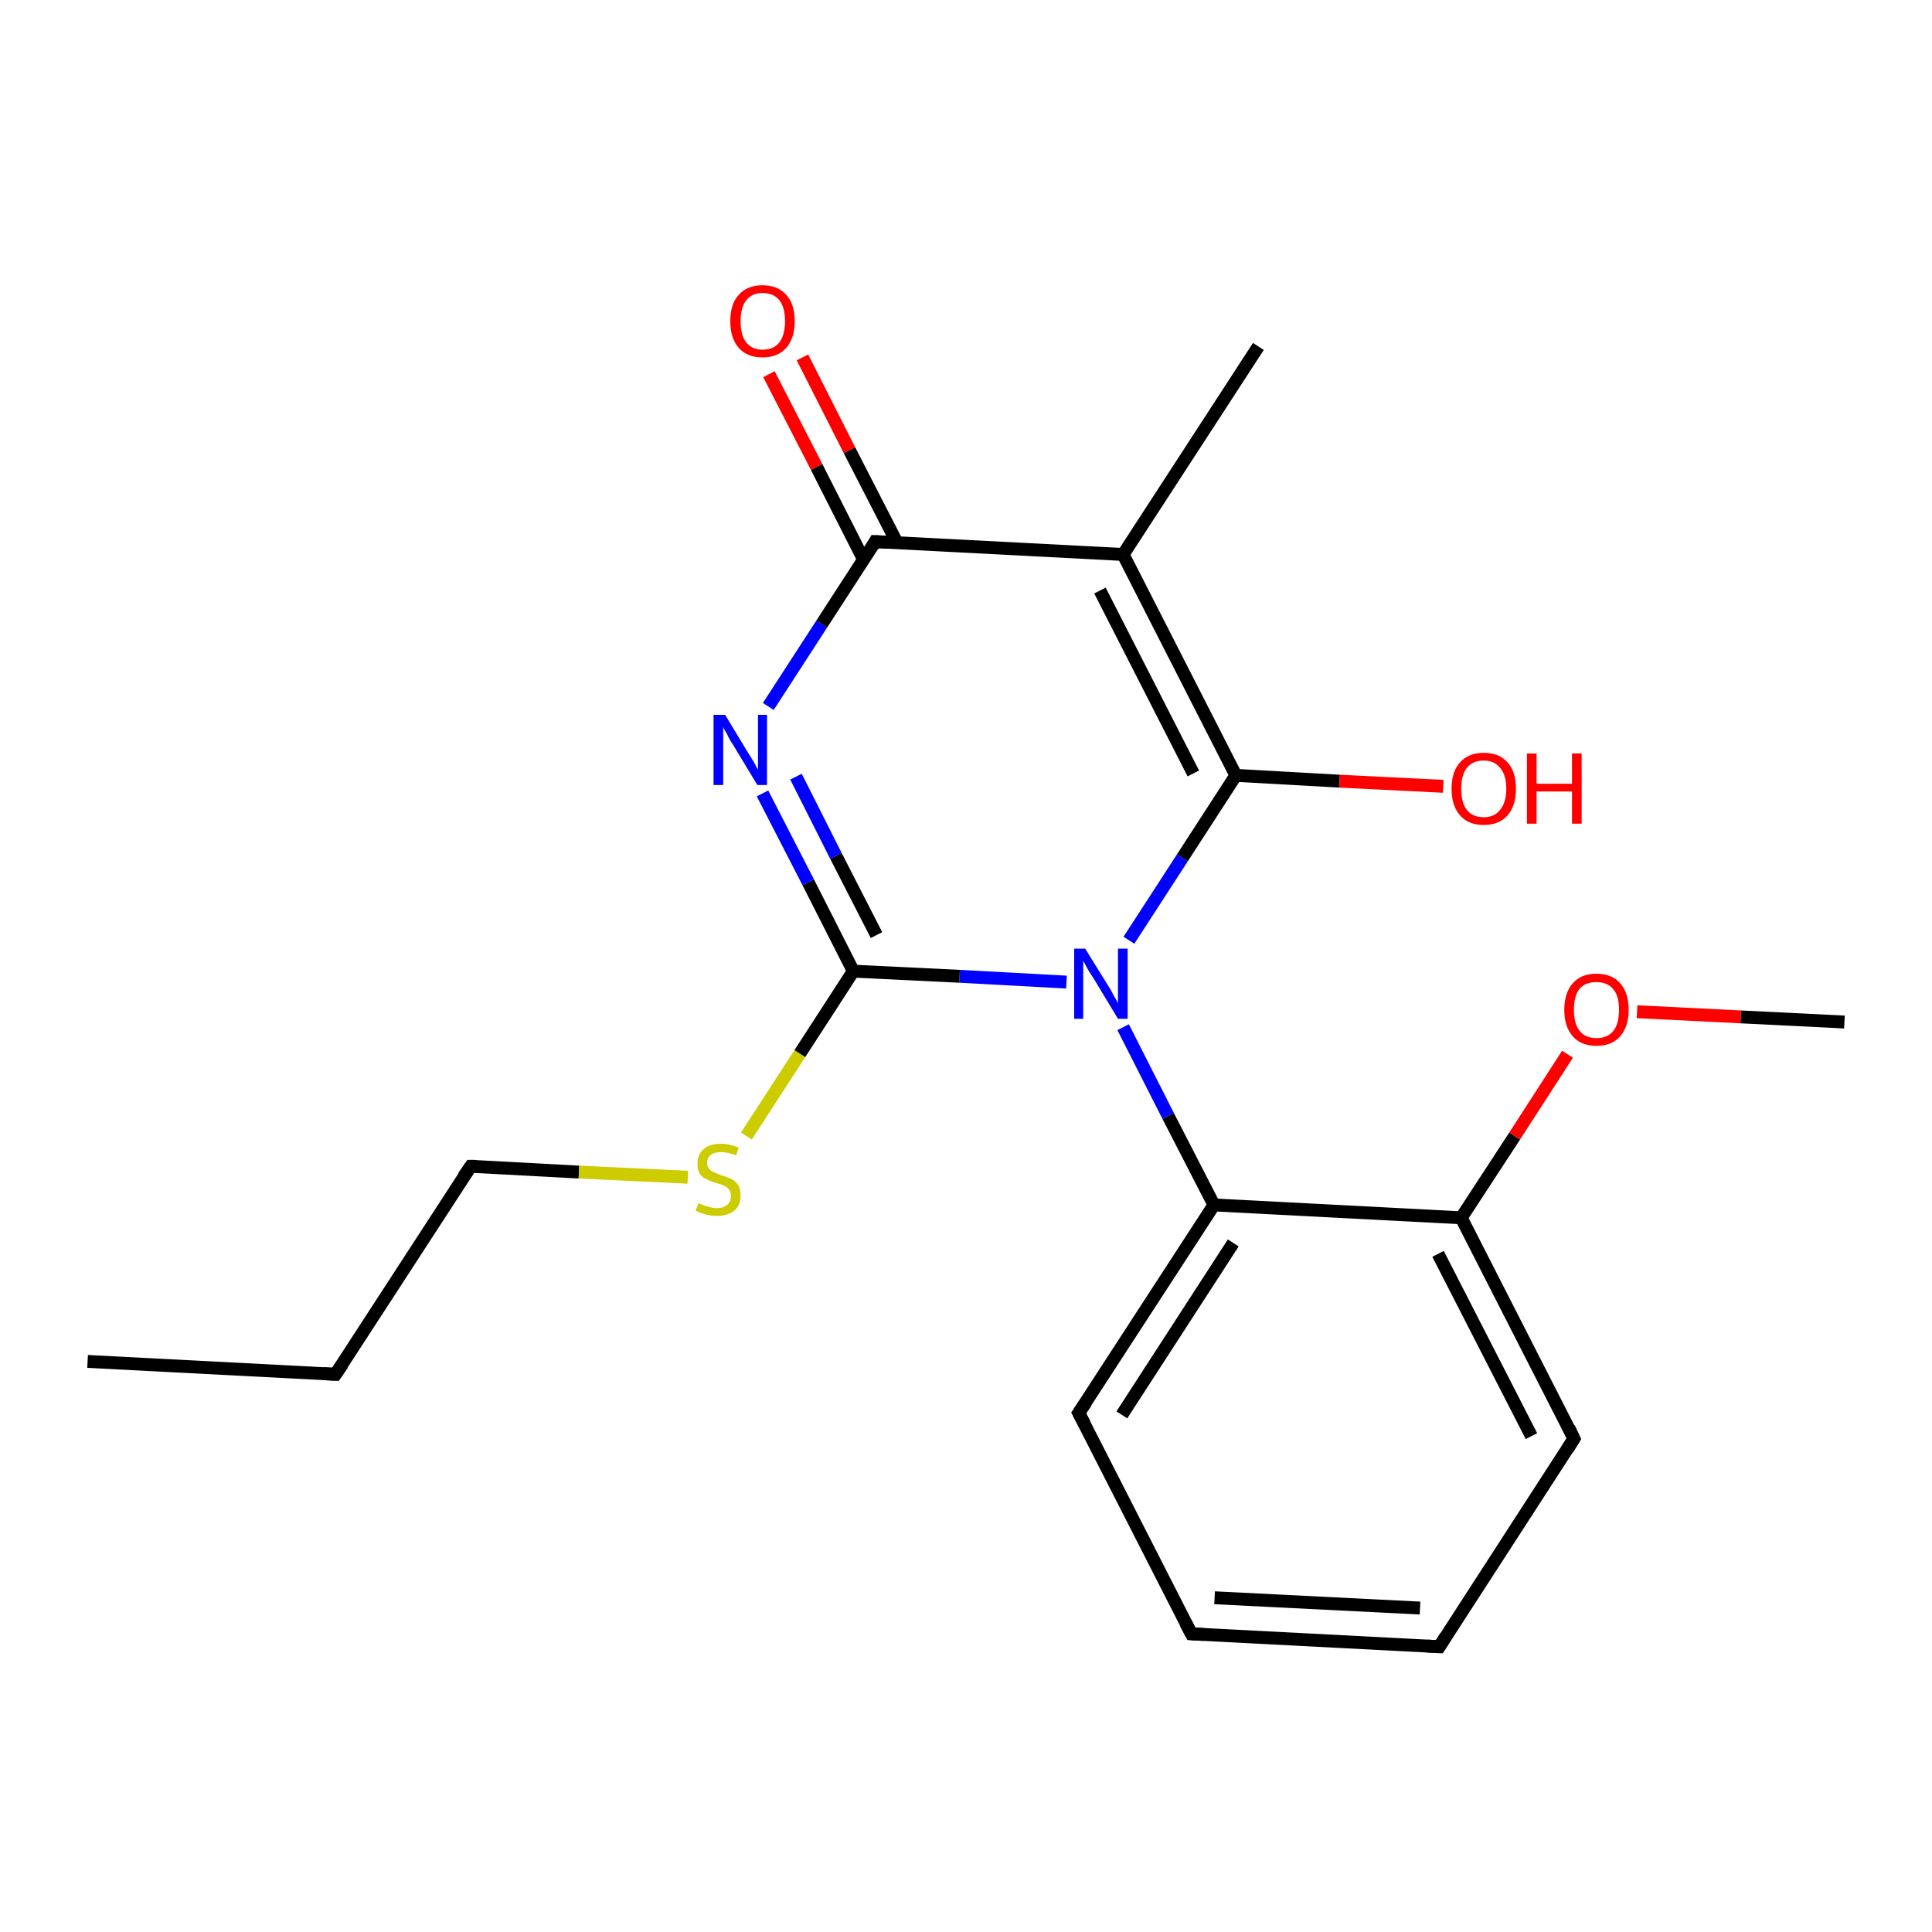 <?xml version='1.0' encoding='iso-8859-1'?>
<svg version='1.1' baseProfile='full'
              xmlns='http://www.w3.org/2000/svg'
                      xmlns:rdkit='http://www.rdkit.org/xml'
                      xmlns:xlink='http://www.w3.org/1999/xlink'
                  xml:space='preserve'
width='300px' height='300px' viewBox='0 0 300 300'>
<!-- END OF HEADER -->
<rect style='opacity:1.0;fill:#FFFFFF;stroke:none' width='300.0' height='300.0' x='0.0' y='0.0'> </rect>
<path class='bond-0 atom-0 atom-1' d='M 13.6,211.4 L 52.1,213.4' style='fill:none;fill-rule:evenodd;stroke:#000000;stroke-width:2.0px;stroke-linecap:butt;stroke-linejoin:miter;stroke-opacity:1' />
<path class='bond-1 atom-1 atom-2' d='M 52.1,213.4 L 73.1,181.1' style='fill:none;fill-rule:evenodd;stroke:#000000;stroke-width:2.0px;stroke-linecap:butt;stroke-linejoin:miter;stroke-opacity:1' />
<path class='bond-2 atom-2 atom-3' d='M 73.1,181.1 L 89.9,182.0' style='fill:none;fill-rule:evenodd;stroke:#000000;stroke-width:2.0px;stroke-linecap:butt;stroke-linejoin:miter;stroke-opacity:1' />
<path class='bond-2 atom-2 atom-3' d='M 89.9,182.0 L 106.8,182.8' style='fill:none;fill-rule:evenodd;stroke:#CCCC00;stroke-width:2.0px;stroke-linecap:butt;stroke-linejoin:miter;stroke-opacity:1' />
<path class='bond-3 atom-3 atom-4' d='M 115.9,176.4 L 124.2,163.6' style='fill:none;fill-rule:evenodd;stroke:#CCCC00;stroke-width:2.0px;stroke-linecap:butt;stroke-linejoin:miter;stroke-opacity:1' />
<path class='bond-3 atom-3 atom-4' d='M 124.2,163.6 L 132.5,150.8' style='fill:none;fill-rule:evenodd;stroke:#000000;stroke-width:2.0px;stroke-linecap:butt;stroke-linejoin:miter;stroke-opacity:1' />
<path class='bond-4 atom-4 atom-5' d='M 132.5,150.8 L 125.5,137.0' style='fill:none;fill-rule:evenodd;stroke:#000000;stroke-width:2.0px;stroke-linecap:butt;stroke-linejoin:miter;stroke-opacity:1' />
<path class='bond-4 atom-4 atom-5' d='M 125.5,137.0 L 118.4,123.2' style='fill:none;fill-rule:evenodd;stroke:#0000FF;stroke-width:2.0px;stroke-linecap:butt;stroke-linejoin:miter;stroke-opacity:1' />
<path class='bond-4 atom-4 atom-5' d='M 136.1,145.2 L 129.8,132.9' style='fill:none;fill-rule:evenodd;stroke:#000000;stroke-width:2.0px;stroke-linecap:butt;stroke-linejoin:miter;stroke-opacity:1' />
<path class='bond-4 atom-4 atom-5' d='M 129.8,132.9 L 123.6,120.6' style='fill:none;fill-rule:evenodd;stroke:#0000FF;stroke-width:2.0px;stroke-linecap:butt;stroke-linejoin:miter;stroke-opacity:1' />
<path class='bond-5 atom-5 atom-6' d='M 119.3,109.7 L 127.6,96.9' style='fill:none;fill-rule:evenodd;stroke:#0000FF;stroke-width:2.0px;stroke-linecap:butt;stroke-linejoin:miter;stroke-opacity:1' />
<path class='bond-5 atom-5 atom-6' d='M 127.6,96.9 L 135.9,84.1' style='fill:none;fill-rule:evenodd;stroke:#000000;stroke-width:2.0px;stroke-linecap:butt;stroke-linejoin:miter;stroke-opacity:1' />
<path class='bond-6 atom-6 atom-7' d='M 139.3,84.3 L 131.9,69.9' style='fill:none;fill-rule:evenodd;stroke:#000000;stroke-width:2.0px;stroke-linecap:butt;stroke-linejoin:miter;stroke-opacity:1' />
<path class='bond-6 atom-6 atom-7' d='M 131.9,69.9 L 124.6,55.5' style='fill:none;fill-rule:evenodd;stroke:#FF0000;stroke-width:2.0px;stroke-linecap:butt;stroke-linejoin:miter;stroke-opacity:1' />
<path class='bond-6 atom-6 atom-7' d='M 134.1,86.9 L 126.8,72.5' style='fill:none;fill-rule:evenodd;stroke:#000000;stroke-width:2.0px;stroke-linecap:butt;stroke-linejoin:miter;stroke-opacity:1' />
<path class='bond-6 atom-6 atom-7' d='M 126.8,72.5 L 119.4,58.1' style='fill:none;fill-rule:evenodd;stroke:#FF0000;stroke-width:2.0px;stroke-linecap:butt;stroke-linejoin:miter;stroke-opacity:1' />
<path class='bond-7 atom-6 atom-8' d='M 135.9,84.1 L 174.4,86.1' style='fill:none;fill-rule:evenodd;stroke:#000000;stroke-width:2.0px;stroke-linecap:butt;stroke-linejoin:miter;stroke-opacity:1' />
<path class='bond-8 atom-8 atom-9' d='M 174.4,86.1 L 195.4,53.8' style='fill:none;fill-rule:evenodd;stroke:#000000;stroke-width:2.0px;stroke-linecap:butt;stroke-linejoin:miter;stroke-opacity:1' />
<path class='bond-9 atom-8 atom-10' d='M 174.4,86.1 L 191.9,120.4' style='fill:none;fill-rule:evenodd;stroke:#000000;stroke-width:2.0px;stroke-linecap:butt;stroke-linejoin:miter;stroke-opacity:1' />
<path class='bond-9 atom-8 atom-10' d='M 170.8,91.7 L 185.3,120.1' style='fill:none;fill-rule:evenodd;stroke:#000000;stroke-width:2.0px;stroke-linecap:butt;stroke-linejoin:miter;stroke-opacity:1' />
<path class='bond-10 atom-10 atom-11' d='M 191.9,120.4 L 208.0,121.3' style='fill:none;fill-rule:evenodd;stroke:#000000;stroke-width:2.0px;stroke-linecap:butt;stroke-linejoin:miter;stroke-opacity:1' />
<path class='bond-10 atom-10 atom-11' d='M 208.0,121.3 L 224.1,122.1' style='fill:none;fill-rule:evenodd;stroke:#FF0000;stroke-width:2.0px;stroke-linecap:butt;stroke-linejoin:miter;stroke-opacity:1' />
<path class='bond-11 atom-10 atom-12' d='M 191.9,120.4 L 183.6,133.2' style='fill:none;fill-rule:evenodd;stroke:#000000;stroke-width:2.0px;stroke-linecap:butt;stroke-linejoin:miter;stroke-opacity:1' />
<path class='bond-11 atom-10 atom-12' d='M 183.6,133.2 L 175.3,146.0' style='fill:none;fill-rule:evenodd;stroke:#0000FF;stroke-width:2.0px;stroke-linecap:butt;stroke-linejoin:miter;stroke-opacity:1' />
<path class='bond-12 atom-12 atom-13' d='M 174.4,159.5 L 181.4,173.3' style='fill:none;fill-rule:evenodd;stroke:#0000FF;stroke-width:2.0px;stroke-linecap:butt;stroke-linejoin:miter;stroke-opacity:1' />
<path class='bond-12 atom-12 atom-13' d='M 181.4,173.3 L 188.5,187.1' style='fill:none;fill-rule:evenodd;stroke:#000000;stroke-width:2.0px;stroke-linecap:butt;stroke-linejoin:miter;stroke-opacity:1' />
<path class='bond-13 atom-13 atom-14' d='M 188.5,187.1 L 167.5,219.4' style='fill:none;fill-rule:evenodd;stroke:#000000;stroke-width:2.0px;stroke-linecap:butt;stroke-linejoin:miter;stroke-opacity:1' />
<path class='bond-13 atom-13 atom-14' d='M 191.5,193.0 L 174.2,219.7' style='fill:none;fill-rule:evenodd;stroke:#000000;stroke-width:2.0px;stroke-linecap:butt;stroke-linejoin:miter;stroke-opacity:1' />
<path class='bond-14 atom-14 atom-15' d='M 167.5,219.4 L 185.0,253.7' style='fill:none;fill-rule:evenodd;stroke:#000000;stroke-width:2.0px;stroke-linecap:butt;stroke-linejoin:miter;stroke-opacity:1' />
<path class='bond-15 atom-15 atom-16' d='M 185.0,253.7 L 223.5,255.7' style='fill:none;fill-rule:evenodd;stroke:#000000;stroke-width:2.0px;stroke-linecap:butt;stroke-linejoin:miter;stroke-opacity:1' />
<path class='bond-15 atom-15 atom-16' d='M 188.6,248.1 L 220.5,249.7' style='fill:none;fill-rule:evenodd;stroke:#000000;stroke-width:2.0px;stroke-linecap:butt;stroke-linejoin:miter;stroke-opacity:1' />
<path class='bond-16 atom-16 atom-17' d='M 223.5,255.7 L 244.4,223.4' style='fill:none;fill-rule:evenodd;stroke:#000000;stroke-width:2.0px;stroke-linecap:butt;stroke-linejoin:miter;stroke-opacity:1' />
<path class='bond-17 atom-17 atom-18' d='M 244.4,223.4 L 226.9,189.1' style='fill:none;fill-rule:evenodd;stroke:#000000;stroke-width:2.0px;stroke-linecap:butt;stroke-linejoin:miter;stroke-opacity:1' />
<path class='bond-17 atom-17 atom-18' d='M 237.8,223.0 L 223.3,194.7' style='fill:none;fill-rule:evenodd;stroke:#000000;stroke-width:2.0px;stroke-linecap:butt;stroke-linejoin:miter;stroke-opacity:1' />
<path class='bond-18 atom-18 atom-19' d='M 226.9,189.1 L 235.2,176.4' style='fill:none;fill-rule:evenodd;stroke:#000000;stroke-width:2.0px;stroke-linecap:butt;stroke-linejoin:miter;stroke-opacity:1' />
<path class='bond-18 atom-18 atom-19' d='M 235.2,176.4 L 243.4,163.7' style='fill:none;fill-rule:evenodd;stroke:#FF0000;stroke-width:2.0px;stroke-linecap:butt;stroke-linejoin:miter;stroke-opacity:1' />
<path class='bond-19 atom-19 atom-20' d='M 254.2,157.1 L 270.3,157.9' style='fill:none;fill-rule:evenodd;stroke:#FF0000;stroke-width:2.0px;stroke-linecap:butt;stroke-linejoin:miter;stroke-opacity:1' />
<path class='bond-19 atom-19 atom-20' d='M 270.3,157.9 L 286.4,158.7' style='fill:none;fill-rule:evenodd;stroke:#000000;stroke-width:2.0px;stroke-linecap:butt;stroke-linejoin:miter;stroke-opacity:1' />
<path class='bond-20 atom-12 atom-4' d='M 165.6,152.5 L 149.0,151.6' style='fill:none;fill-rule:evenodd;stroke:#0000FF;stroke-width:2.0px;stroke-linecap:butt;stroke-linejoin:miter;stroke-opacity:1' />
<path class='bond-20 atom-12 atom-4' d='M 149.0,151.6 L 132.5,150.8' style='fill:none;fill-rule:evenodd;stroke:#000000;stroke-width:2.0px;stroke-linecap:butt;stroke-linejoin:miter;stroke-opacity:1' />
<path class='bond-21 atom-18 atom-13' d='M 226.9,189.1 L 188.5,187.1' style='fill:none;fill-rule:evenodd;stroke:#000000;stroke-width:2.0px;stroke-linecap:butt;stroke-linejoin:miter;stroke-opacity:1' />
<path d='M 50.2,213.3 L 52.1,213.4 L 53.2,211.8' style='fill:none;stroke:#000000;stroke-width:2.0px;stroke-linecap:butt;stroke-linejoin:miter;stroke-opacity:1;' />
<path d='M 72.0,182.7 L 73.1,181.1 L 73.9,181.1' style='fill:none;stroke:#000000;stroke-width:2.0px;stroke-linecap:butt;stroke-linejoin:miter;stroke-opacity:1;' />
<path d='M 135.5,84.8 L 135.9,84.1 L 137.9,84.2' style='fill:none;stroke:#000000;stroke-width:2.0px;stroke-linecap:butt;stroke-linejoin:miter;stroke-opacity:1;' />
<path d='M 168.6,217.8 L 167.5,219.4 L 168.4,221.1' style='fill:none;stroke:#000000;stroke-width:2.0px;stroke-linecap:butt;stroke-linejoin:miter;stroke-opacity:1;' />
<path d='M 184.1,252.0 L 185.0,253.7 L 186.9,253.8' style='fill:none;stroke:#000000;stroke-width:2.0px;stroke-linecap:butt;stroke-linejoin:miter;stroke-opacity:1;' />
<path d='M 221.6,255.6 L 223.5,255.7 L 224.5,254.1' style='fill:none;stroke:#000000;stroke-width:2.0px;stroke-linecap:butt;stroke-linejoin:miter;stroke-opacity:1;' />
<path d='M 243.4,225.0 L 244.4,223.4 L 243.6,221.7' style='fill:none;stroke:#000000;stroke-width:2.0px;stroke-linecap:butt;stroke-linejoin:miter;stroke-opacity:1;' />
<path class='atom-3' d='M 108.5 186.8
Q 108.6 186.9, 109.1 187.1
Q 109.6 187.3, 110.1 187.4
Q 110.7 187.6, 111.3 187.6
Q 112.3 187.6, 112.9 187.1
Q 113.5 186.6, 113.5 185.7
Q 113.5 185.1, 113.2 184.7
Q 112.9 184.3, 112.4 184.1
Q 112.0 183.9, 111.2 183.7
Q 110.2 183.4, 109.7 183.1
Q 109.1 182.9, 108.7 182.3
Q 108.3 181.7, 108.3 180.7
Q 108.3 179.3, 109.2 178.5
Q 110.1 177.6, 112.0 177.6
Q 113.2 177.6, 114.7 178.2
L 114.3 179.4
Q 113.0 178.9, 112.0 178.9
Q 111.0 178.9, 110.4 179.3
Q 109.8 179.8, 109.8 180.5
Q 109.8 181.1, 110.1 181.5
Q 110.4 181.8, 110.8 182.0
Q 111.3 182.2, 112.0 182.5
Q 113.0 182.8, 113.6 183.1
Q 114.2 183.4, 114.6 184.0
Q 115.0 184.6, 115.0 185.7
Q 115.0 187.2, 114.0 188.0
Q 113.0 188.8, 111.3 188.8
Q 110.4 188.8, 109.6 188.6
Q 108.9 188.4, 108.0 188.0
L 108.5 186.8
' fill='#CCCC00'/>
<path class='atom-5' d='M 112.6 111.0
L 116.1 116.8
Q 116.5 117.4, 117.1 118.4
Q 117.6 119.4, 117.7 119.5
L 117.7 111.0
L 119.1 111.0
L 119.1 121.9
L 117.6 121.9
L 113.8 115.6
Q 113.3 114.9, 112.9 114.0
Q 112.4 113.2, 112.3 112.9
L 112.3 121.9
L 110.8 121.9
L 110.8 111.0
L 112.6 111.0
' fill='#0000FF'/>
<path class='atom-7' d='M 113.4 49.9
Q 113.4 47.2, 114.7 45.8
Q 116.0 44.3, 118.4 44.3
Q 120.8 44.3, 122.1 45.8
Q 123.4 47.2, 123.4 49.9
Q 123.4 52.5, 122.1 54.0
Q 120.8 55.5, 118.4 55.5
Q 116.0 55.5, 114.7 54.0
Q 113.4 52.5, 113.4 49.9
M 118.4 54.3
Q 120.1 54.3, 121.0 53.2
Q 121.9 52.0, 121.9 49.9
Q 121.9 47.7, 121.0 46.6
Q 120.1 45.5, 118.4 45.5
Q 116.8 45.5, 115.9 46.6
Q 115.0 47.7, 115.0 49.9
Q 115.0 52.1, 115.9 53.2
Q 116.8 54.3, 118.4 54.3
' fill='#FF0000'/>
<path class='atom-11' d='M 225.4 122.5
Q 225.4 119.8, 226.7 118.4
Q 228.0 116.9, 230.4 116.9
Q 232.8 116.9, 234.1 118.4
Q 235.4 119.8, 235.4 122.5
Q 235.4 125.1, 234.1 126.6
Q 232.8 128.1, 230.4 128.1
Q 228.0 128.1, 226.7 126.6
Q 225.4 125.1, 225.4 122.5
M 230.4 126.9
Q 232.0 126.9, 232.9 125.8
Q 233.9 124.6, 233.9 122.5
Q 233.9 120.3, 232.9 119.2
Q 232.0 118.1, 230.4 118.1
Q 228.7 118.1, 227.8 119.2
Q 226.9 120.3, 226.9 122.5
Q 226.9 124.7, 227.8 125.8
Q 228.7 126.9, 230.4 126.9
' fill='#FF0000'/>
<path class='atom-11' d='M 237.1 117.0
L 238.6 117.0
L 238.6 121.7
L 244.1 121.7
L 244.1 117.0
L 245.6 117.0
L 245.6 127.9
L 244.1 127.9
L 244.1 122.9
L 238.6 122.9
L 238.6 127.9
L 237.1 127.9
L 237.1 117.0
' fill='#FF0000'/>
<path class='atom-12' d='M 168.5 147.3
L 172.1 153.1
Q 172.5 153.7, 173.0 154.7
Q 173.6 155.7, 173.6 155.8
L 173.6 147.3
L 175.1 147.3
L 175.1 158.2
L 173.6 158.2
L 169.8 151.9
Q 169.3 151.2, 168.8 150.3
Q 168.4 149.5, 168.2 149.2
L 168.2 158.2
L 166.8 158.2
L 166.8 147.3
L 168.5 147.3
' fill='#0000FF'/>
<path class='atom-19' d='M 242.9 156.8
Q 242.9 154.2, 244.2 152.7
Q 245.5 151.2, 247.9 151.2
Q 250.3 151.2, 251.6 152.7
Q 252.9 154.2, 252.9 156.8
Q 252.9 159.4, 251.6 160.9
Q 250.3 162.4, 247.9 162.4
Q 245.5 162.4, 244.2 160.9
Q 242.9 159.4, 242.9 156.8
M 247.9 161.2
Q 249.6 161.2, 250.5 160.1
Q 251.4 159.0, 251.4 156.8
Q 251.4 154.6, 250.5 153.6
Q 249.6 152.5, 247.9 152.5
Q 246.2 152.5, 245.3 153.5
Q 244.4 154.6, 244.4 156.8
Q 244.4 159.0, 245.3 160.1
Q 246.2 161.2, 247.9 161.2
' fill='#FF0000'/>
</svg>
